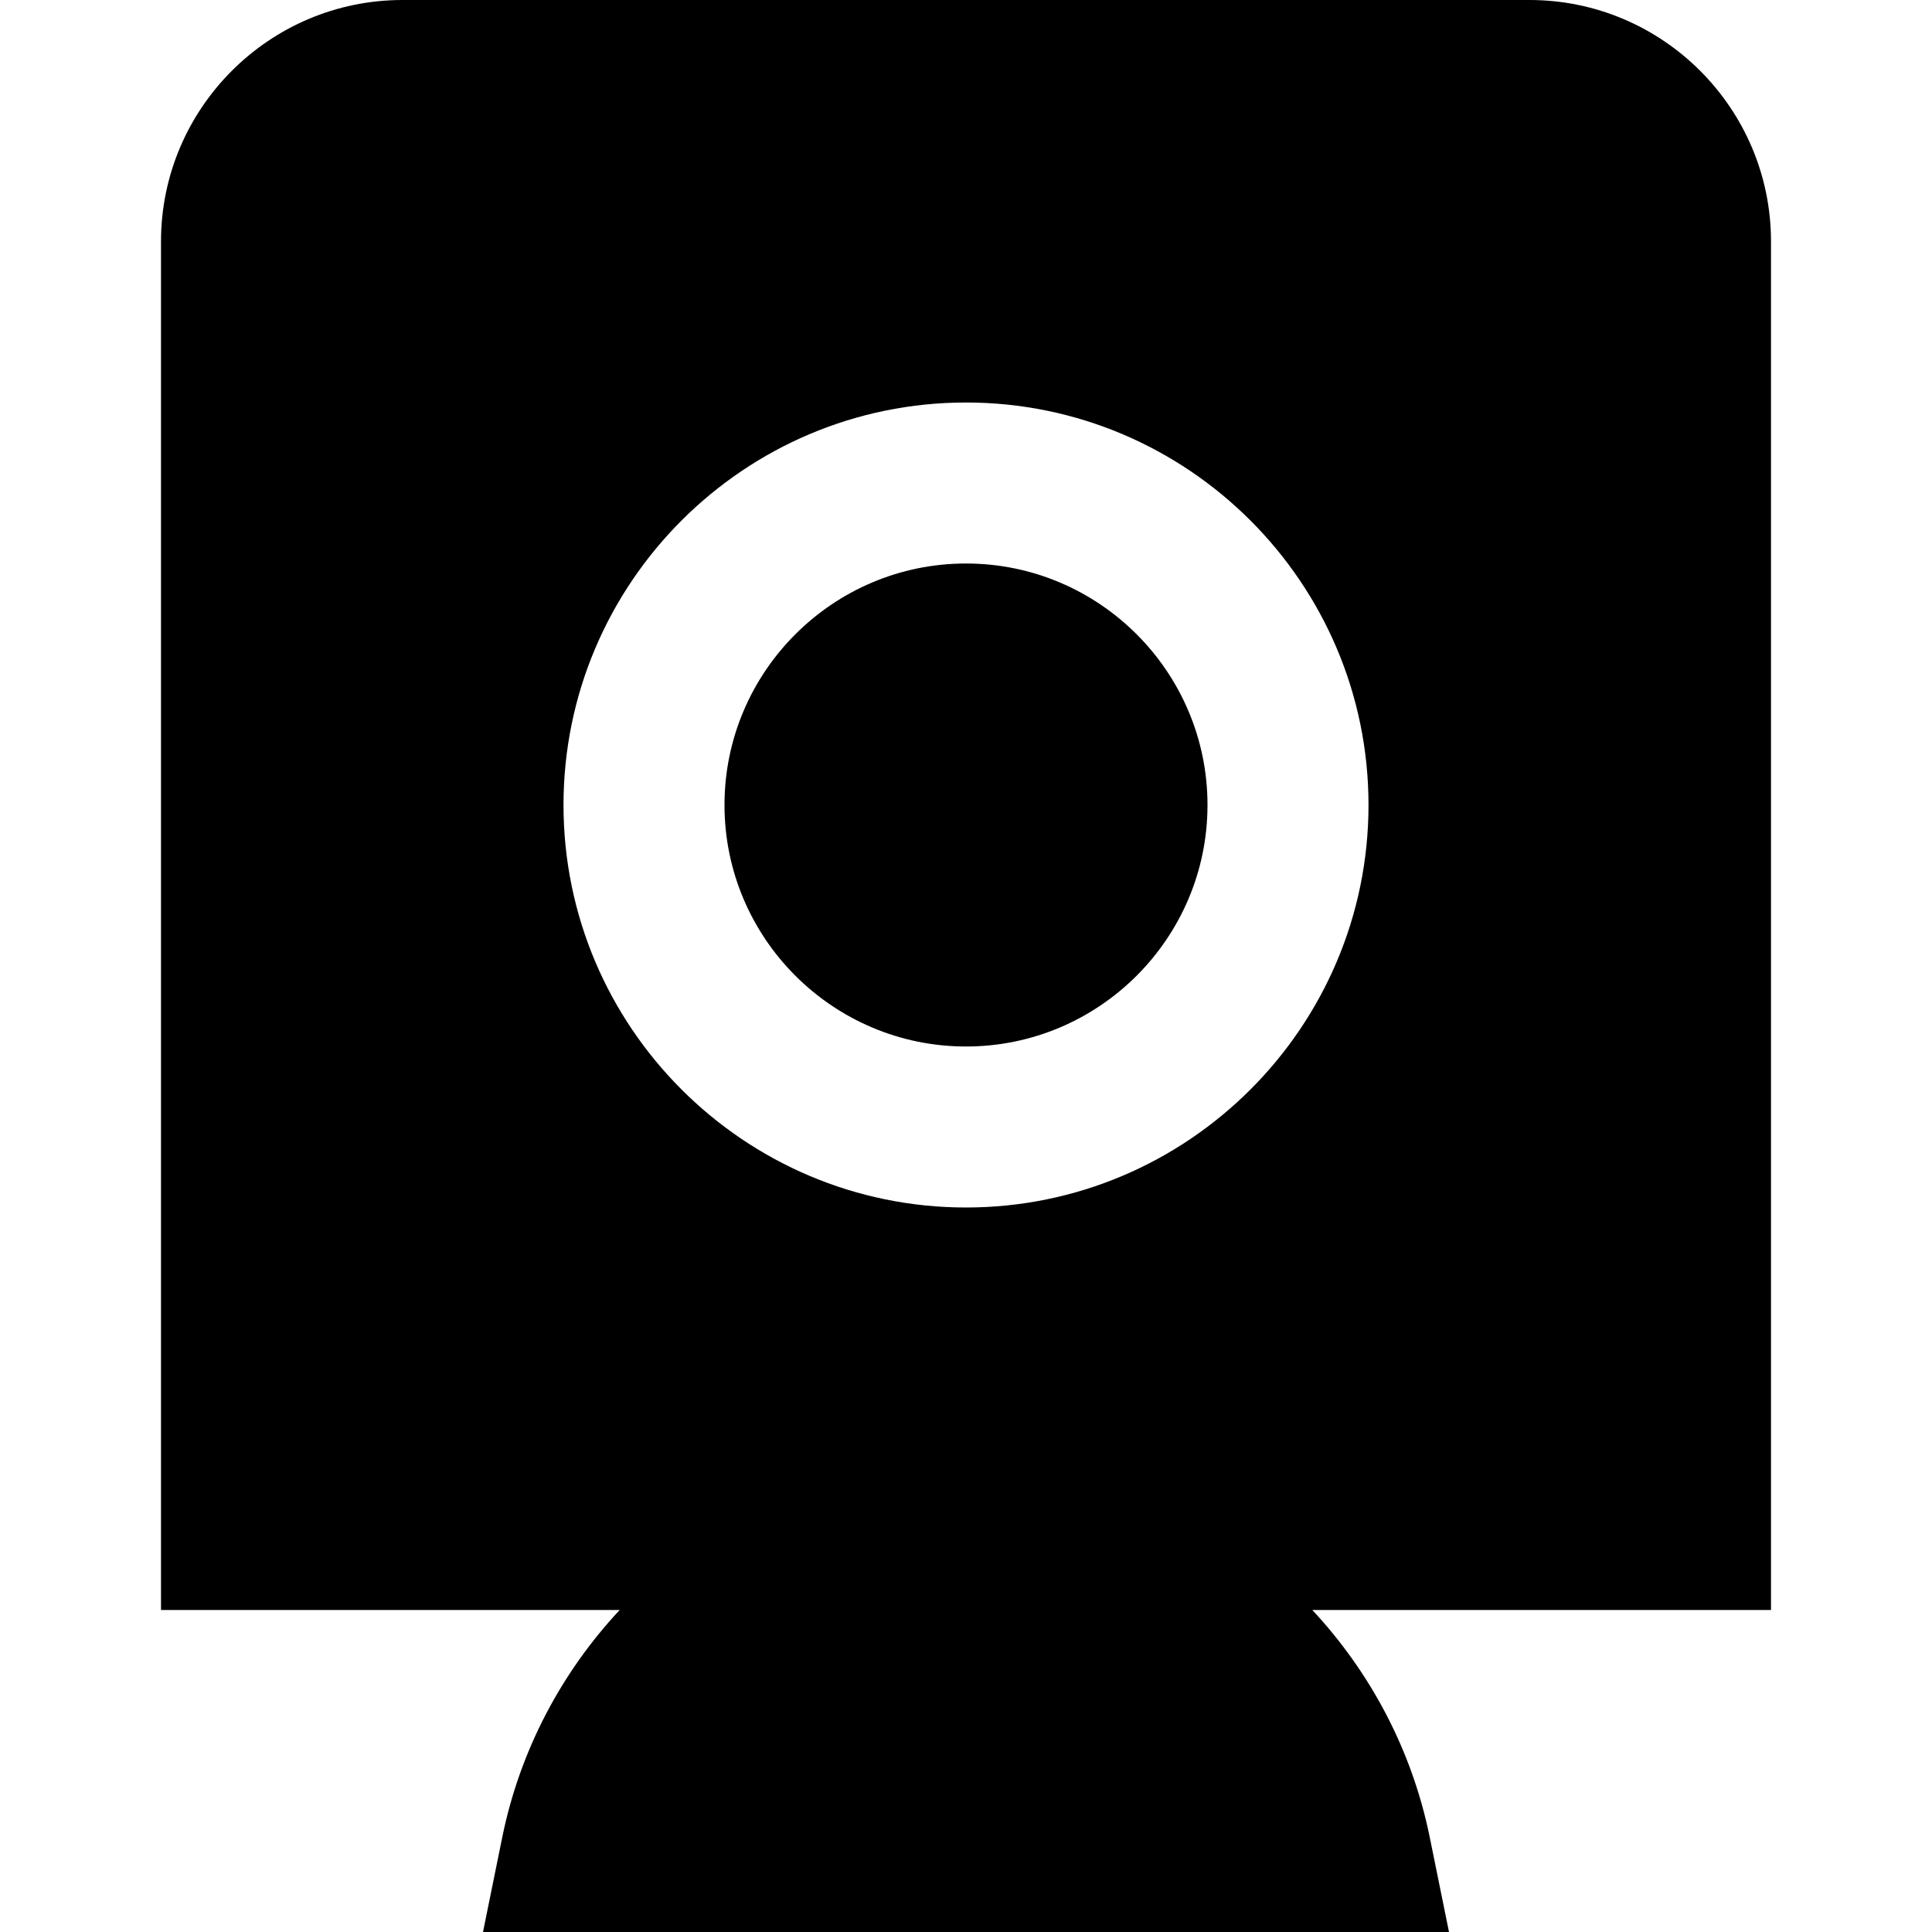 <?xml version="1.0" encoding="UTF-8"?>
<svg xmlns="http://www.w3.org/2000/svg" id="Layer_1" data-name="Layer 1" viewBox="0 0 24 24" width="512" height="512"><path d="m15,10c0,1.654-1.346,3-3,3s-3-1.346-3-3,1.346-3,3-3,3,1.346,3,3Zm7,10h-5.698c.719.771,1.238,1.738,1.459,2.824l.239,1.176H6l.239-1.176c.221-1.086.74-2.054,1.459-2.824H2V3c0-1.654,1.346-3,3-3h14c1.654,0,3,1.346,3,3v17Zm-5-10c0-2.757-2.243-5-5-5s-5,2.243-5,5,2.243,5,5,5,5-2.243,5-5Z"/></svg>
